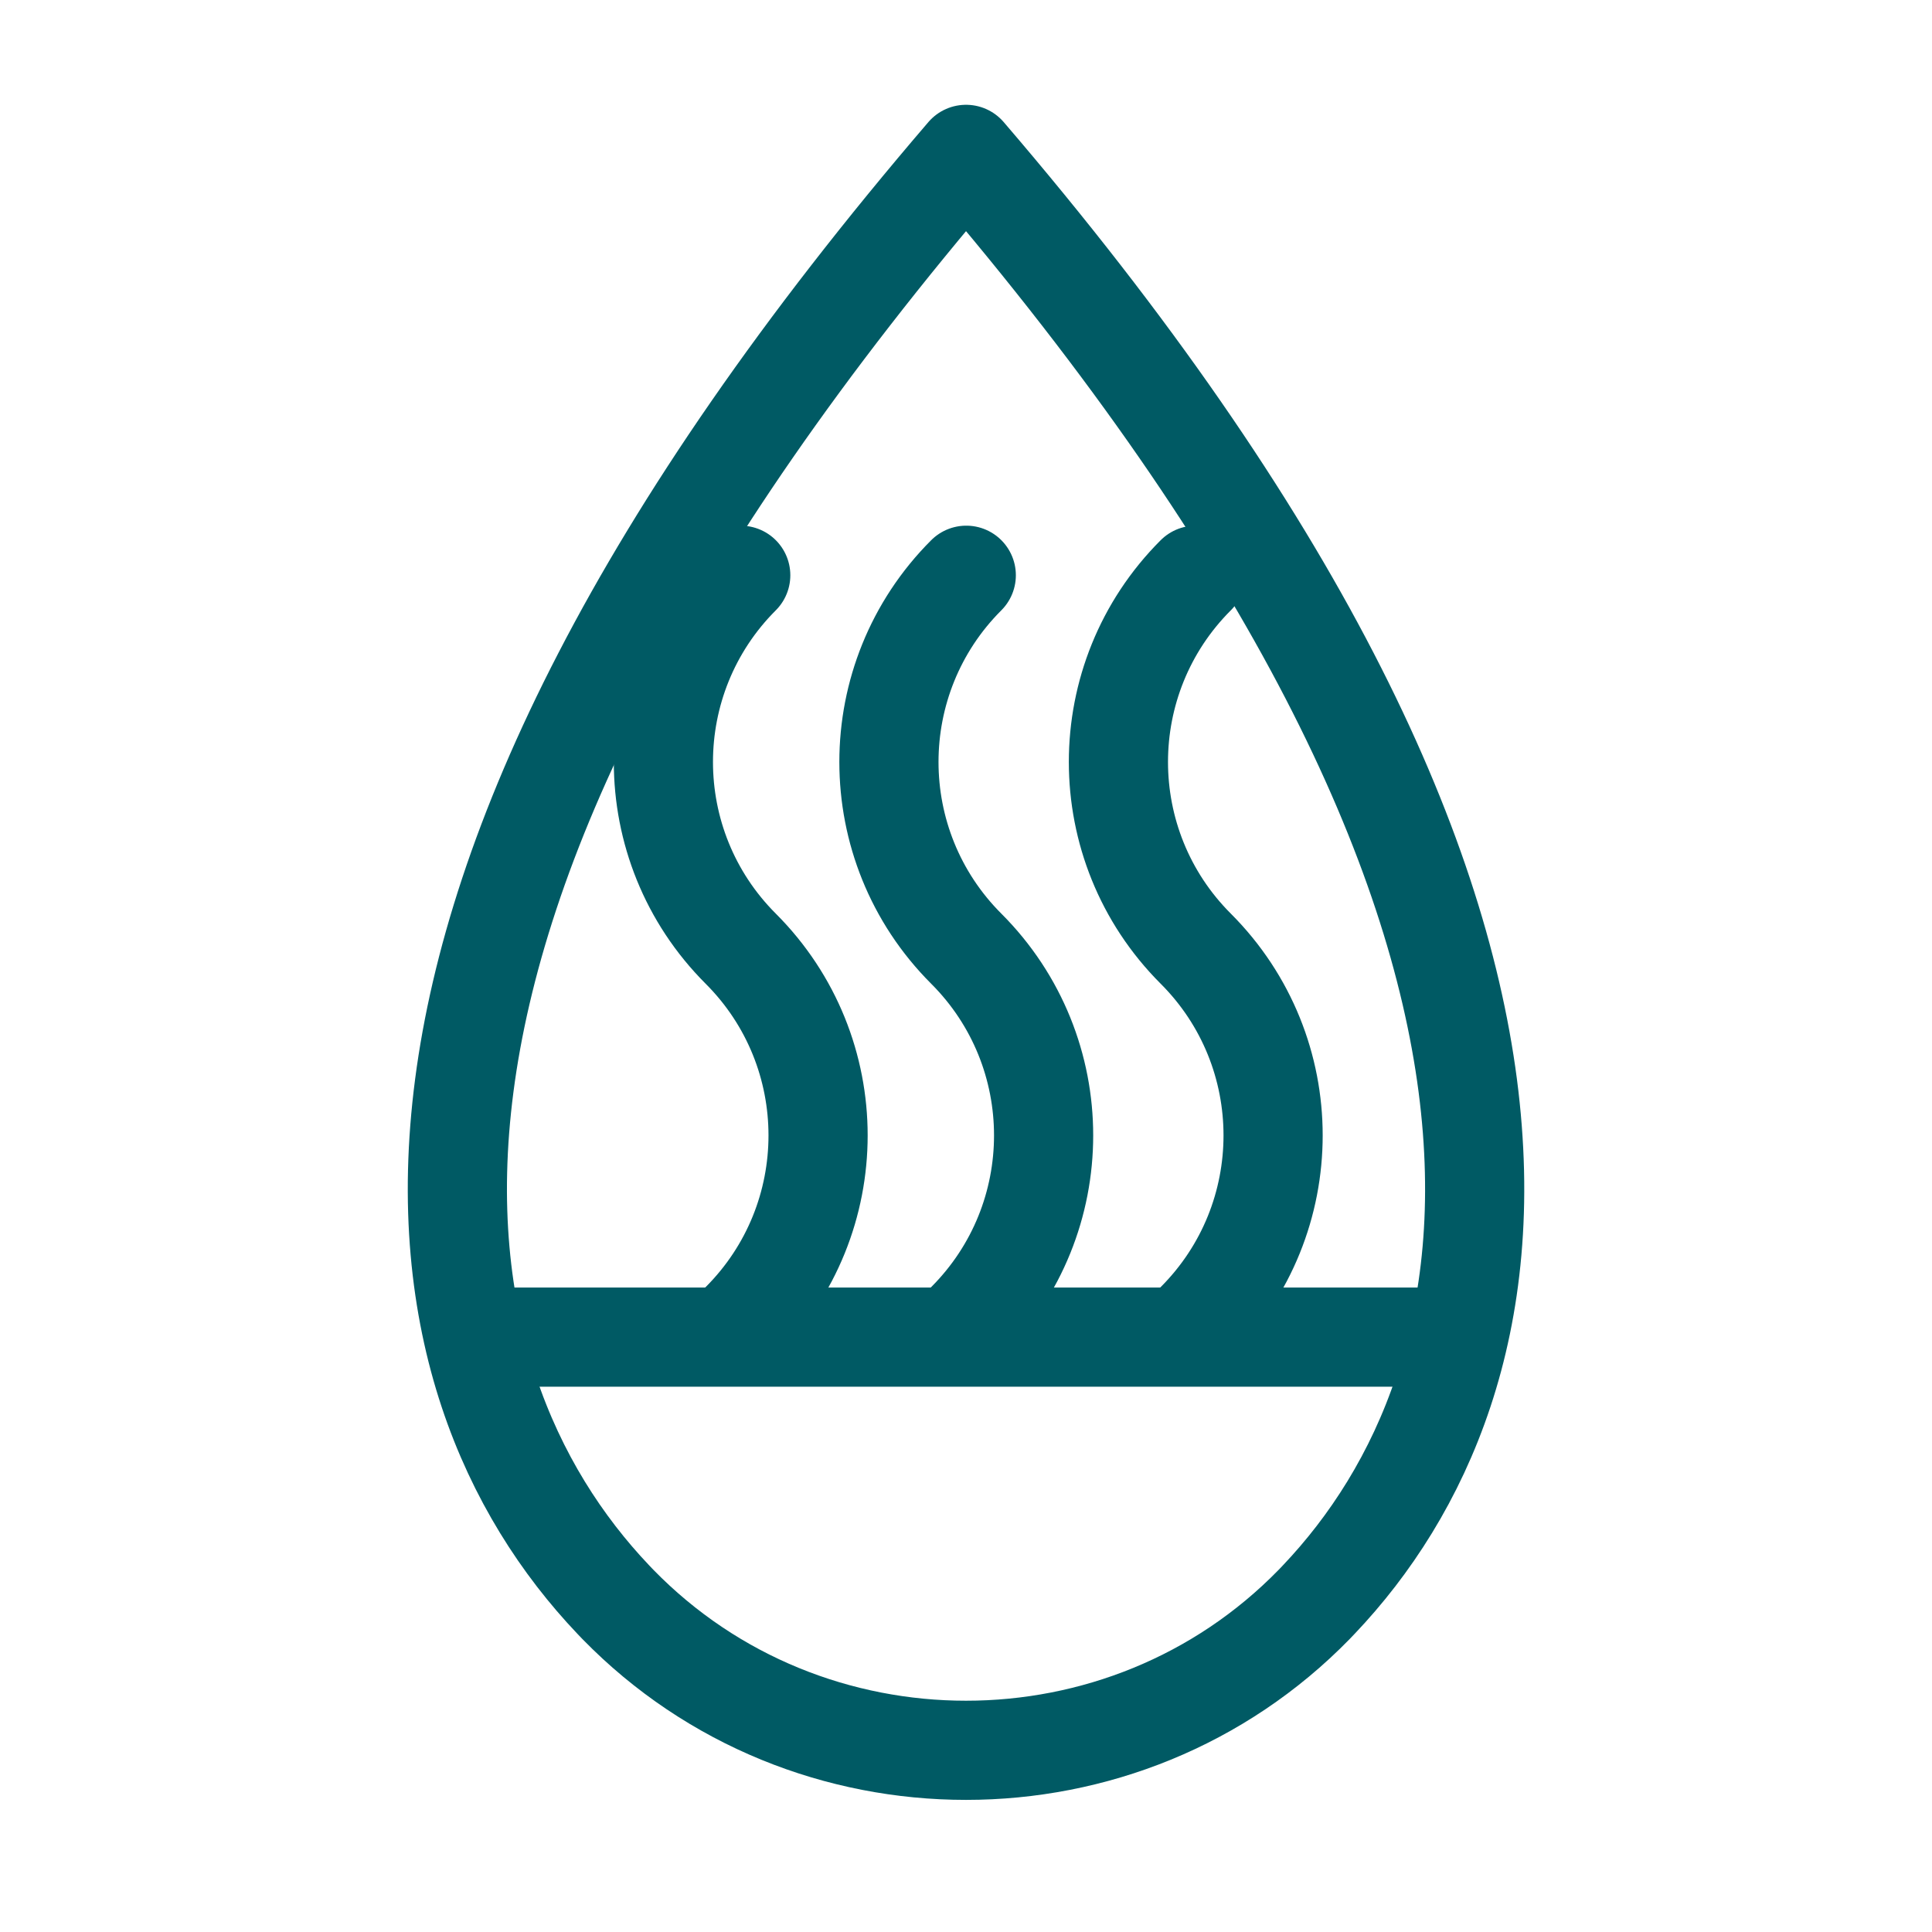 <svg viewBox="0 0 283.46 283.46" xmlns="http://www.w3.org/2000/svg" id="Icons"><defs><style>.cls-1{fill:none;stroke:#005a64;stroke-linecap:round;stroke-linejoin:round;stroke-width:14.55px;}</style></defs><path d="m141.73,22.65c-97.16,113.23-81.88,180.34-51.74,212.05.22.23.44.46.66.69,27.84,28.55,74.33,28.55,102.17,0,.22-.23.44-.45.66-.69,30.14-31.71,45.41-98.82-51.74-212.05Z" class="cls-1"></path><path d="m108.68,193.98c15.13-15.13,15.13-39.66,0-54.79h0c-15.13-15.13-15.13-39.66,0-54.79" class="cls-1"></path><path d="m141.77,193.98c15.13-15.13,15.13-39.66,0-54.79h0c-15.13-15.13-15.13-39.66,0-54.79" class="cls-1"></path><path d="m175.44,193.98c15.13-15.13,15.13-39.66,0-54.79h0c-15.13-15.13-15.13-39.66,0-54.79" class="cls-1"></path><line y2="196.18" x2="213.83" y1="196.18" x1="73.26" class="cls-1"></line></svg>